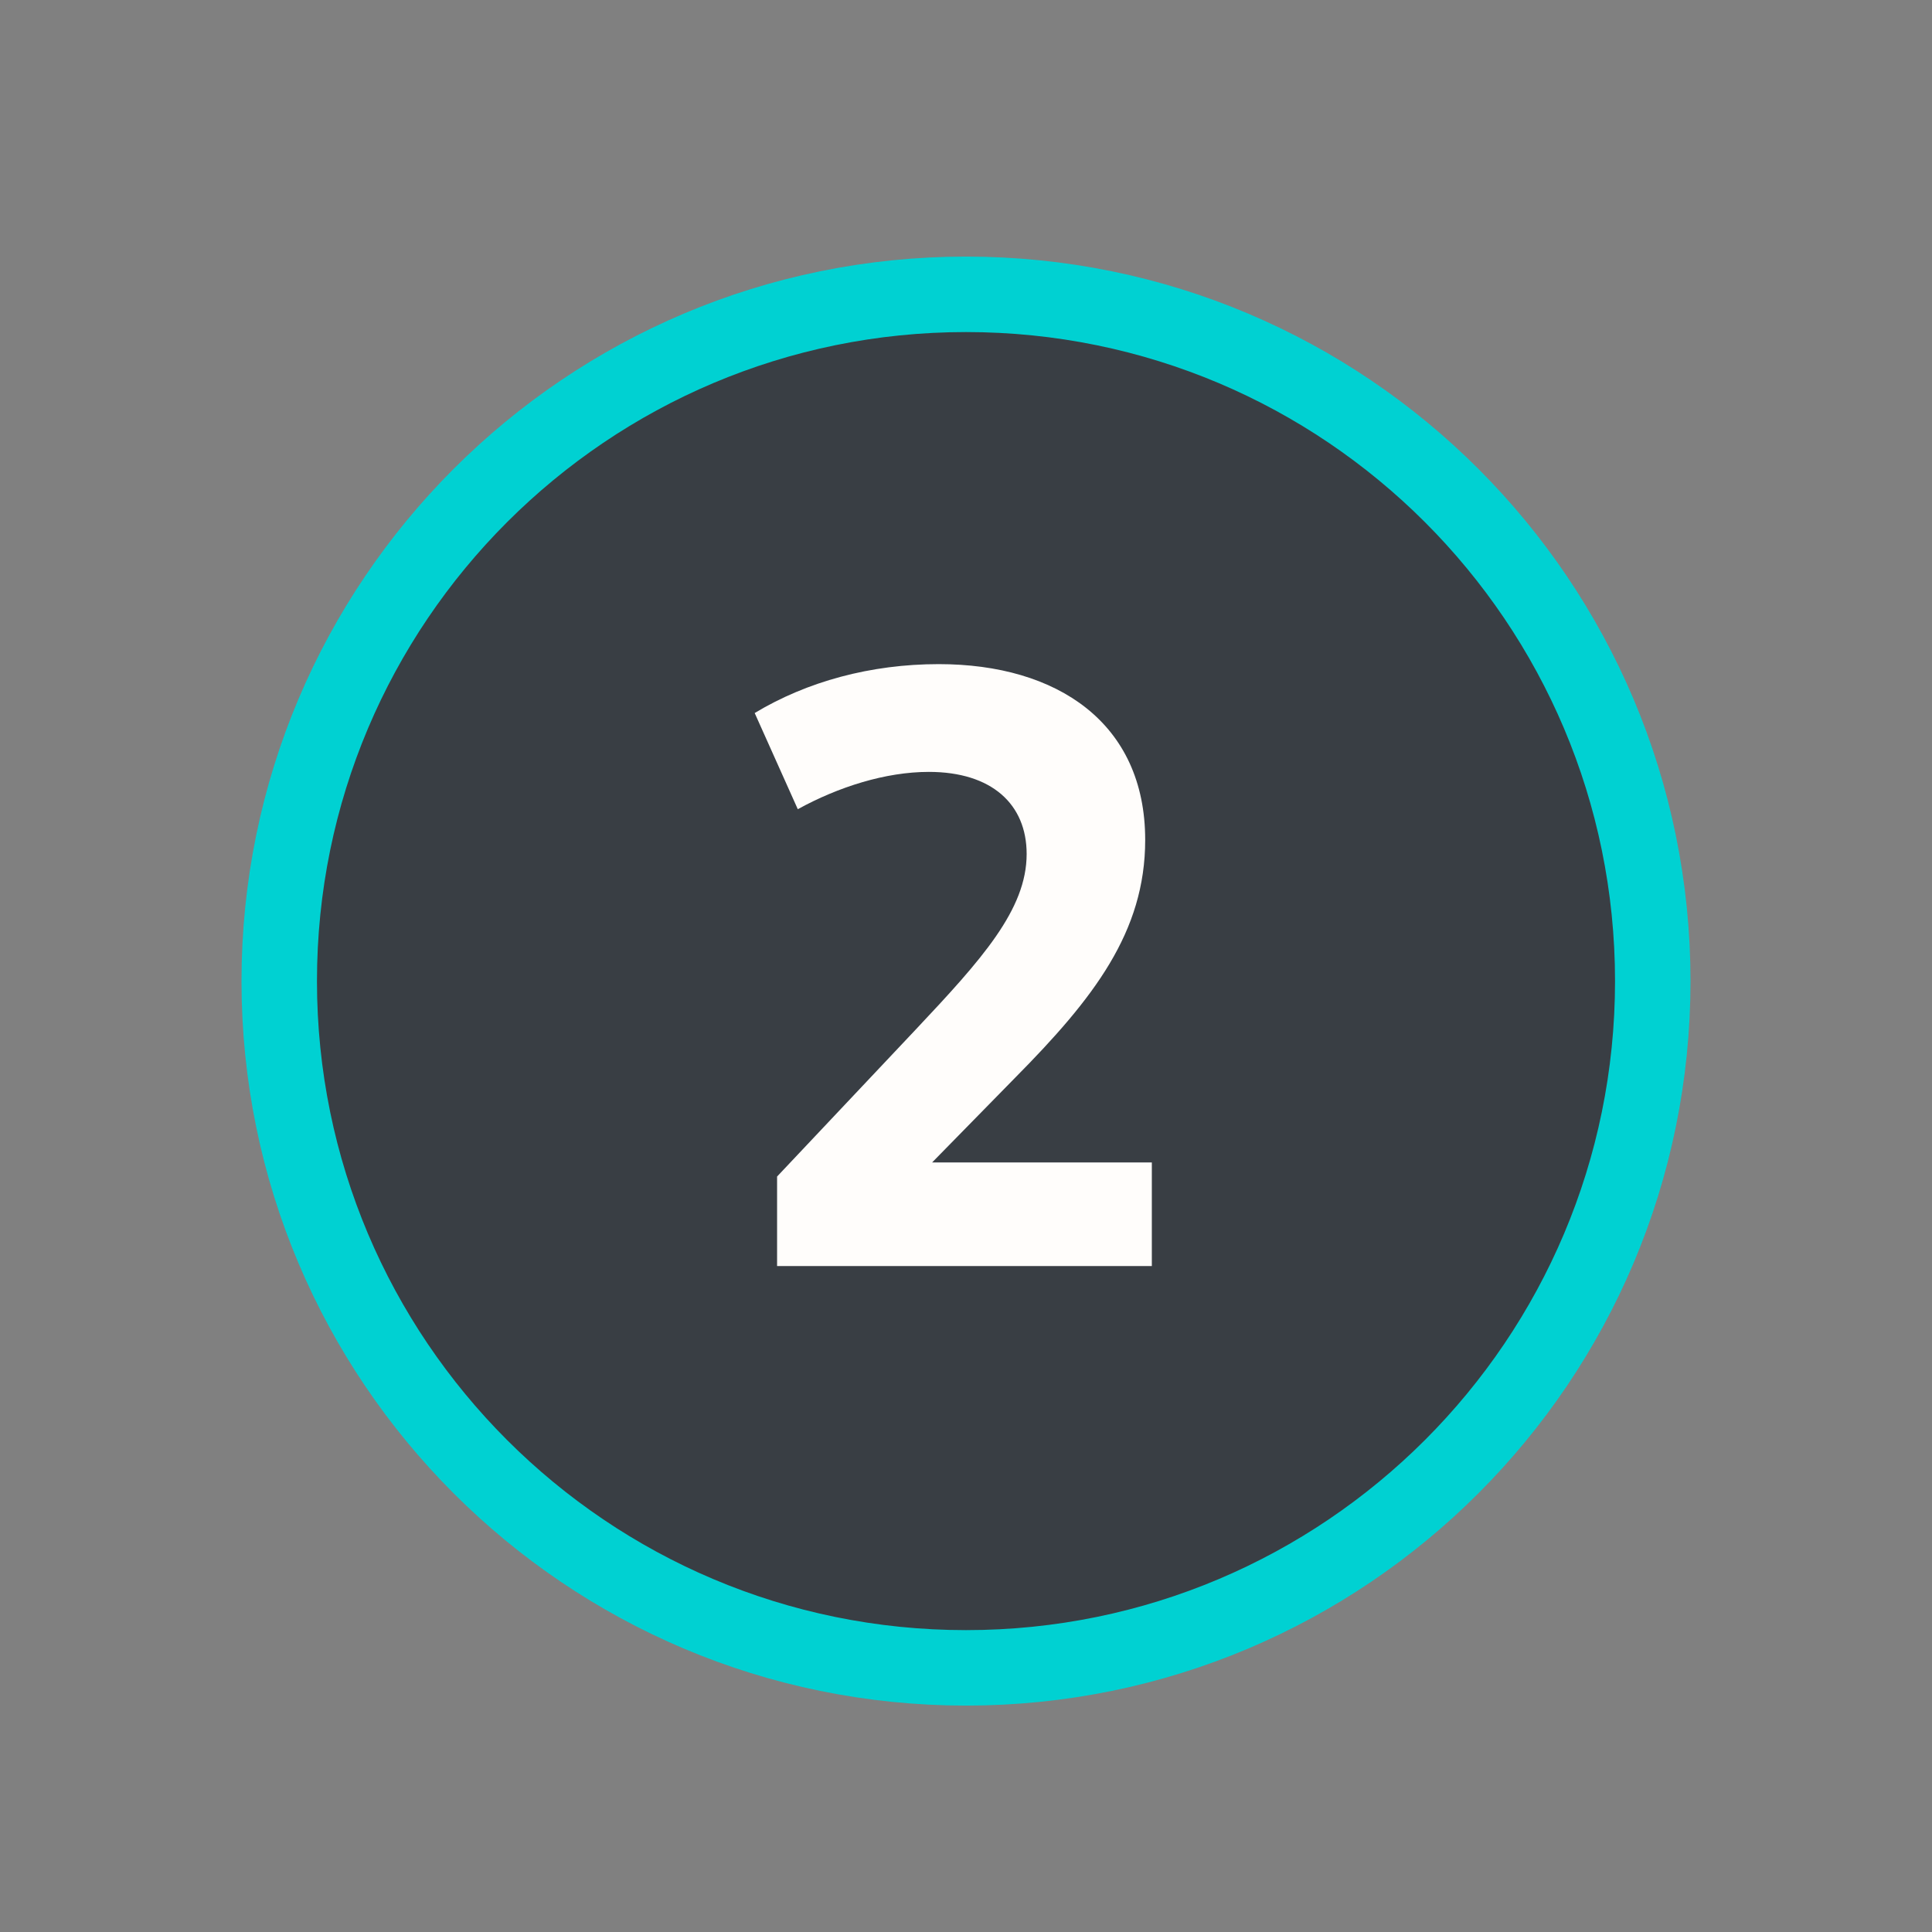 <svg width="64" height="64" viewBox="0 0 64 64" fill="none" xmlns="http://www.w3.org/2000/svg">
<rect x="0" y="0" width="64" height="64" fill="#808080" stroke="none"/>
<path d="M32 9.75C44.565 9.75 54.75 19.936 54.75 32.5C54.75 45.065 44.565 55.25 32 55.25C19.436 55.25 9.25 45.065 9.25 32.5C9.25 19.936 19.436 9.75 32 9.75Z" fill="#393E44" stroke="#00D1D2" stroke-width="2.5"/>
<path d="M33.624 35.705L30.878 38.507H38.156V41.94H25.742V38.974L30.328 34.112C32.526 31.778 34.009 30.13 34.009 28.29C34.009 26.642 32.855 25.57 30.768 25.57C29.34 25.57 27.774 26.065 26.428 26.806L25 23.62C26.73 22.577 28.845 22 31.097 22C35.025 22 37.936 23.95 37.936 27.823C37.936 30.871 36.233 33.069 33.624 35.705Z" fill="#FFFDFB"/>
</svg>
